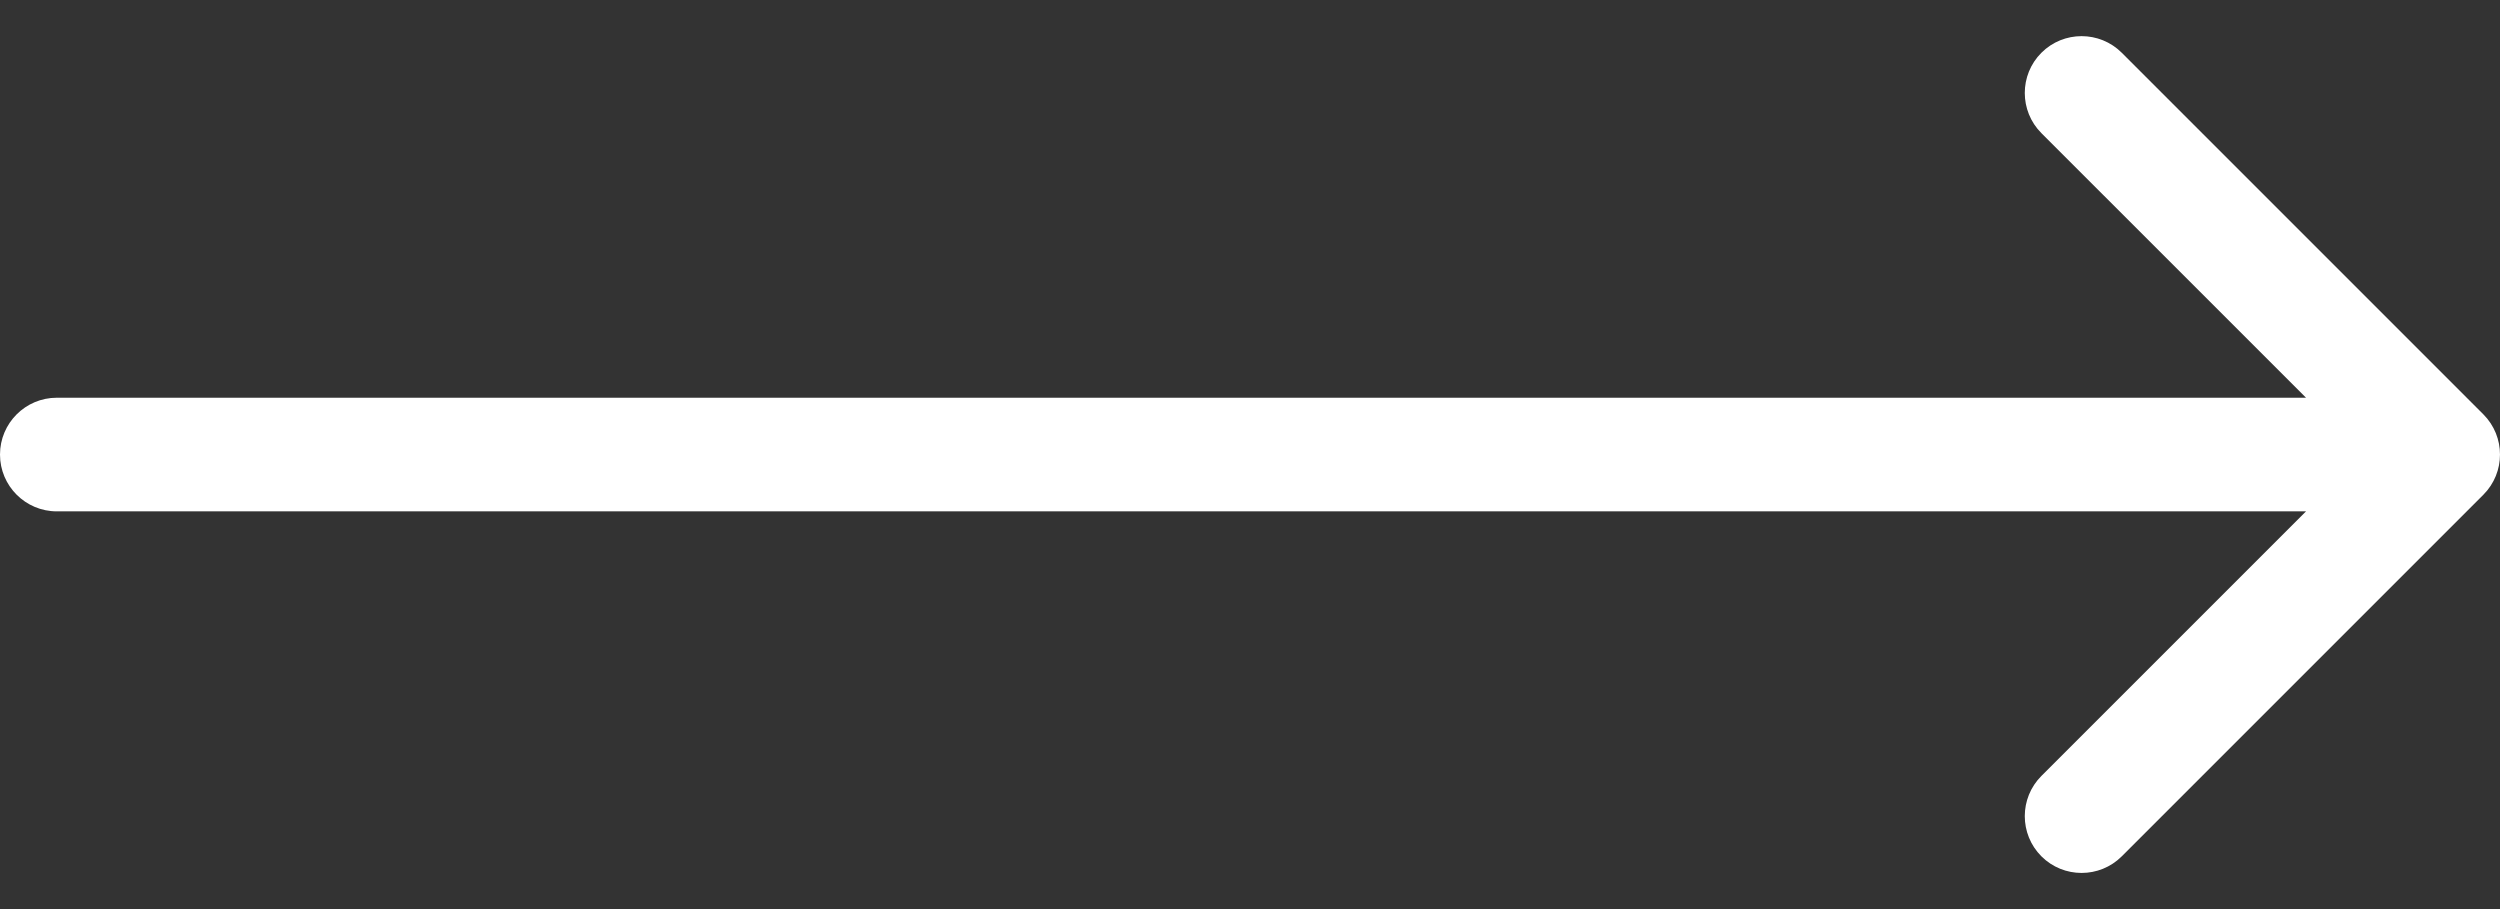 <svg width="66" height="24" viewBox="0 0 66 24" fill="none" xmlns="http://www.w3.org/2000/svg">
<rect x="0" y="0" width="66" height="24" fill="#333333" stroke="none"/>
<path d="M1.5 10.5C0.672 10.5 0 11.172 0 12C0 12.828 0.672 13.5 1.5 13.5V10.5ZM65.561 13.061C66.146 12.475 66.146 11.525 65.561 10.939L56.015 1.393C55.429 0.808 54.479 0.808 53.893 1.393C53.308 1.979 53.308 2.929 53.893 3.515L62.379 12L53.893 20.485C53.308 21.071 53.308 22.021 53.893 22.607C54.479 23.192 55.429 23.192 56.015 22.607L65.561 13.061ZM1.5 13.5L64.5 13.5V10.5L1.5 10.5V13.5Z" fill="white"/>
</svg>
